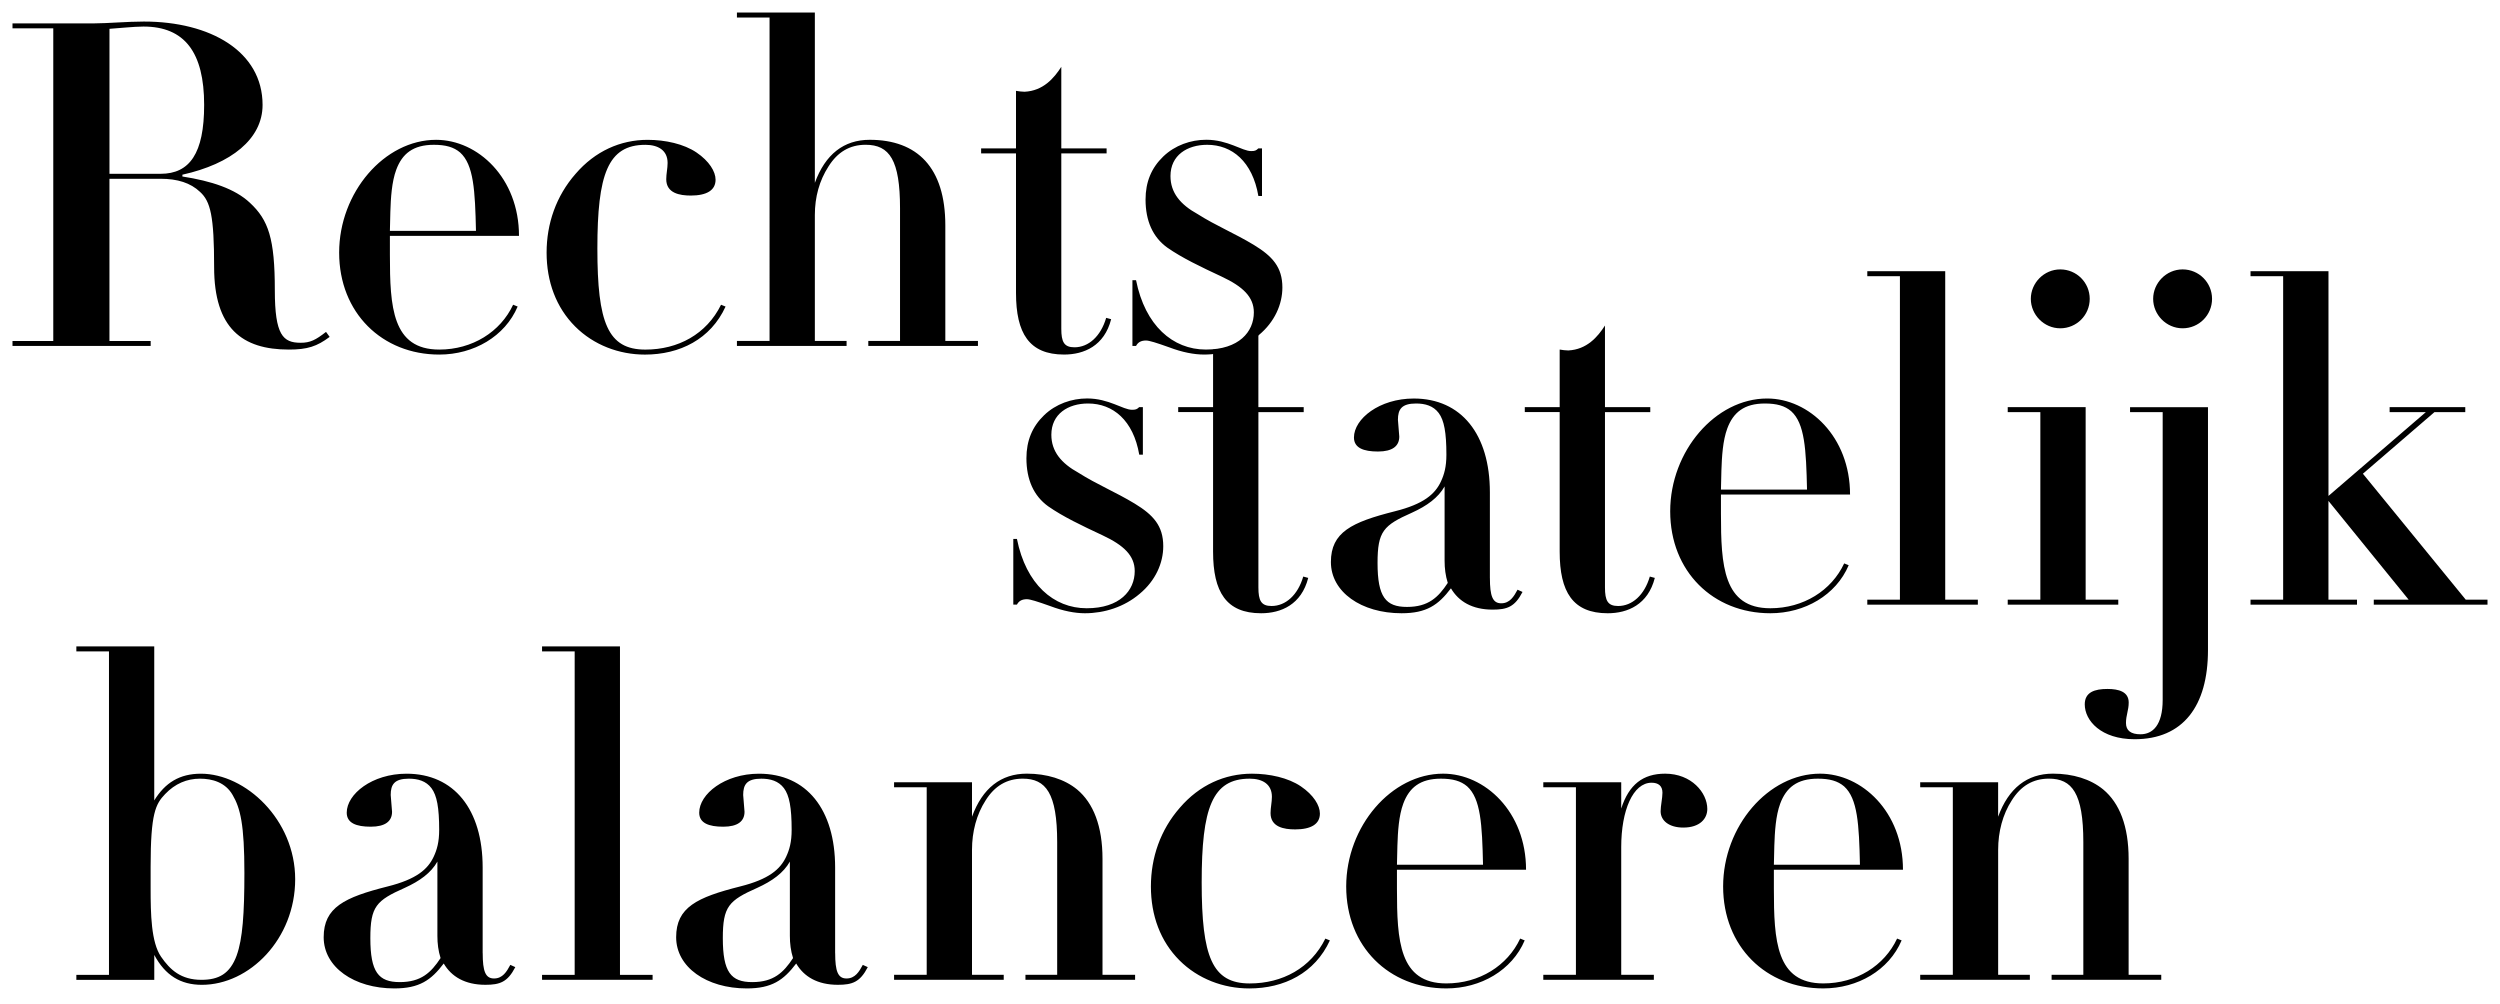 <svg xmlns="http://www.w3.org/2000/svg" viewBox="0 0 1000 401.61"><path d="M455.7 162.85h1.45v19.03h-1.45c-2.36-13.77-10.51-20.48-20.48-20.48-7.97 0-14.68 4.17-14.68 12.5 0 6.71 3.99 11.42 10.87 15.22 7.43 4.71 14.68 7.61 22.47 12.32 7.43 4.53 11.42 8.88 11.42 17.04 0 6.71-3.08 13.77-9.42 19.03-6.16 5.26-14.14 7.79-21.93 7.79-3.99 0-8.7-.91-13.95-2.9-5.07-1.81-7.97-2.72-9.24-2.72-1.99 0-3.26.73-3.99 2.17h-1.45v-26.28h1.45c3.62 18.12 14.68 27.73 27.91 27.73s19.21-7.07 19.21-14.86c0-6.16-4.35-10.33-12.87-14.32s-15.77-7.43-21.75-11.6c-5.8-4.17-8.7-10.69-8.7-19.21 0-7.07 2.36-12.68 7.07-17.22s11.05-6.71 17.22-6.71c8.7 0 14.32 4.53 17.94 4.53 1.45 0 1.99-.18 2.9-1.09zm47.66 0h18.12v1.99h-18.12v70.13c0 5.26 1.09 7.43 5.26 7.43 5.62 0 10.51-4.35 12.68-11.78l1.99.54c-2.72 10.69-10.87 14.14-18.85 14.14-13.95 0-19.21-8.52-19.21-24.65v-55.82h-13.95v-1.99h13.95v-23.02c1.09.18 2.36.36 3.44.36 7.43-.36 11.78-5.44 14.68-9.97v32.62zm92.6 68.32c0 7.25 1.09 10.15 4.53 10.15s5.07-2.72 6.53-5.44l1.99.9c-3.08 5.98-6.16 7.07-11.96 7.07-8.16 0-13.59-3.26-16.67-8.52-5.07 6.71-9.79 9.97-19.75 9.97-16.13 0-28.27-8.52-28.27-20.48s8.34-15.95 25.55-20.3c11.6-2.9 16.13-6.89 18.48-11.96 1.27-2.72 2.17-5.8 2.17-10.69 0-8.88-.91-13.77-3.08-16.67s-5.44-3.8-9.06-3.8c-5.8 0-7.25 2.36-7.25 6.52l.54 6.71c0 3.8-2.72 5.98-8.52 5.98s-9.61-1.45-9.61-5.62c0-7.43 10.15-15.58 23.92-15.58 19.03 0 30.45 14.31 30.45 37.51v34.25zm-18.12-36.61c-2.54 4.53-7.07 7.79-13.05 10.51-11.42 5.07-13.77 7.43-13.77 20.12 0 13.59 3.26 17.58 11.78 17.58s12.5-3.81 16.31-9.61c-.91-2.9-1.27-5.8-1.27-8.88v-29.72zm64.15-31.71h18.12v1.99h-18.12v70.13c0 5.26 1.09 7.43 5.26 7.43 5.62 0 10.51-4.35 12.68-11.78l2 .54c-2.72 10.69-10.88 14.14-18.85 14.14-13.95 0-19.21-8.52-19.21-24.65v-55.82h-13.95v-1.99h13.95v-23.02c1.09.18 2.36.36 3.44.36 7.43-.36 11.78-5.44 14.68-9.97v32.62zm46.39 34.97v7.61c0 20.84.91 37.87 19.75 37.87 13.23 0 24.47-7.07 29.54-17.94l1.81.73c-5.07 11.96-17.58 19.21-31.35 19.21-22.83 0-40.05-16.67-40.05-40.78s18.12-45.12 38.78-45.12c16.67 0 33.16 15.22 33.16 38.42h-51.65zm34.43-1.99c-.36-16.13-.91-26.46-6.34-31.35-2.54-2.17-5.8-3.08-10.51-3.08-8.34 0-12.68 3.62-15.04 9.97-1.81 4.89-2.17 11.24-2.36 16.85l-.18 7.61h34.43zm55.28-87.35v131.39h13.05v1.99h-44.22v-1.99h13.05v-129.4h-13.05v-1.99h31.17zm56.17 54.37v77.02h13.05v1.99h-44.22v-1.99h13.05v-75.03h-13.05v-1.99h31.17zm-10.15-31.53c-6.52 0-11.78-5.44-11.78-11.78s5.26-11.78 11.78-11.78 11.78 5.26 11.78 11.78-5.26 11.78-11.78 11.78z"/><path d="M883.19 162.85v97.14c0 22.47-9.97 35.7-29.36 35.7-13.41 0-19.93-7.43-19.93-13.95 0-4.89 3.99-6.16 9.06-6.16 4.53 0 8.52 1.09 8.52 5.44 0 3.08-1.09 5.07-1.09 8.16s1.99 4.53 5.8 4.53c4.89 0 8.88-3.63 8.88-13.77V164.86h-13.05v-1.99h31.17zm-10.15-31.53c-6.52 0-11.78-5.44-11.78-11.78s5.26-11.78 11.78-11.78 11.78 5.26 11.78 11.78-5.26 11.78-11.78 11.78zm58.35-22.84v89.89l38.96-33.53h-14.5v-1.99h30.26v1.99h-12.32l-28.63 24.65 41.14 50.38h8.7v1.99h-45.49v-1.99h13.95l-32.08-39.51v39.51h11.42v1.99h-42.59v-1.99h13.05v-129.4h-13.05v-1.99h31.17zM72.96 69.88v.72c11.6 1.81 21.02 4.89 27 10.51 7.43 6.89 9.97 14.32 9.97 34.98 0 17.94 3.26 21.02 10.33 21.02 3.81 0 5.98-1.09 10.15-4.35l1.45 2c-5.07 3.8-8.88 5.07-16.31 5.07-18.67 0-29.9-8.52-29.9-32.98 0-20.48-1.45-26.28-5.62-30.08-3.81-3.63-9.06-5.26-15.77-5.26H43.78v64.88h16.49v1.99H5v-1.99h16.31V11.34H5V9.35h32.8c5.07 0 13.23-.73 19.75-.73 26.64 0 47.48 11.96 47.48 33.35 0 13.59-12.5 23.56-32.08 27.91zm-29.18-.36h20.48c11.6 0 17.4-8.16 17.4-27.55 0-21.02-7.79-31.35-24.28-31.35-3.8 0-10.51.73-13.59.91v57.99zm112.18 24.83v7.61c0 20.84.91 37.87 19.75 37.87 13.23 0 24.47-7.07 29.54-17.94l1.81.73c-5.07 11.96-17.58 19.21-31.35 19.21-22.84 0-40.05-16.67-40.05-40.78s18.12-45.12 38.78-45.12c16.67 0 33.16 15.22 33.16 38.42h-51.65zm34.43-2c-.36-16.13-.91-26.46-6.34-31.35-2.54-2.17-5.8-3.08-10.51-3.08-8.34 0-12.69 3.62-15.04 9.97-1.81 4.89-2.18 11.24-2.36 16.85l-.18 7.61h34.43zm85.9-14.13c-4.35 0-9.79-.91-9.79-6.52 0-2.17.54-4.35.54-6.52 0-5.07-3.8-7.25-8.88-7.25-15.04 0-19.21 11.78-19.21 41.5s4.17 40.41 19.21 40.41c13.05 0 24.47-6.16 30.26-17.94l1.81.73c-5.98 13.05-18.3 19.21-32.26 19.21-10.33 0-20.48-3.81-27.91-11.24-7.61-7.61-11.42-17.94-11.42-29.54s3.81-22.65 11.6-31.53c7.79-9.06 17.94-13.59 28.81-13.59 7.07 0 14.5 1.63 19.57 5.07 5.07 3.44 7.61 7.61 7.61 10.88 0 4.17-3.44 6.34-9.97 6.34zM325.94 5v68.14c4.17-11.42 11.6-17.22 21.93-17.22 19.03 0 30.26 11.05 30.26 34.25v46.21h13.05v1.99h-43.86v-1.99h12.69v-53.1c0-19.21-4.17-25.37-13.77-25.37-6.34 0-11.24 2.9-14.86 8.7-3.62 5.62-5.44 12.14-5.44 19.39v50.38h12.69v1.99h-43.86v-1.99h13.05V7h-13.05V5h31.17zm98.58 54.37h18.12v1.99h-18.12v70.13c0 5.26 1.09 7.43 5.26 7.43 5.62 0 10.51-4.35 12.69-11.78l1.99.54c-2.72 10.69-10.87 14.14-18.85 14.14-13.95 0-19.21-8.52-19.21-24.65V61.35h-13.95v-1.99h13.95V36.34c1.09.18 2.36.36 3.44.36 7.43-.36 11.78-5.44 14.68-9.97v32.62zm78.83 0h1.45V78.4h-1.45c-2.36-13.77-10.51-20.48-20.48-20.48-7.97 0-14.68 4.17-14.68 12.5 0 6.71 3.99 11.42 10.87 15.22 7.43 4.71 14.68 7.61 22.47 12.32 7.43 4.53 11.42 8.88 11.42 17.04 0 6.71-3.08 13.77-9.42 19.03-6.16 5.26-14.14 7.79-21.93 7.79-3.99 0-8.7-.91-13.95-2.9-5.07-1.81-7.97-2.72-9.24-2.72-1.99 0-3.26.73-3.99 2.17h-1.45v-26.28h1.45c3.62 18.12 14.68 27.73 27.91 27.73s19.21-7.07 19.21-14.86c0-6.16-4.35-10.33-12.87-14.32s-15.77-7.43-21.75-11.6c-5.8-4.17-8.7-10.69-8.7-19.21 0-7.07 2.36-12.68 7.07-17.22 4.71-4.53 11.05-6.71 17.22-6.71 8.7 0 14.32 4.53 17.94 4.53 1.45 0 1.99-.18 2.9-1.09zM61.7 258.55v61.62c4.35-7.07 10.15-10.69 18.67-10.69 17.76 0 37.7 18.3 37.7 42.22s-18.3 42.23-37.33 42.23c-8.52 0-14.68-3.8-19.03-11.96v9.97H30.54v-1.99h13.05V260.56H30.54v-1.99h31.17zm32.98 123.59c2.36-6.52 3.08-16.67 3.08-32.98 0-19.39-1.63-25.91-4.71-31.17-2.9-5.07-8.16-6.52-13.05-6.52-5.26 0-9.97 1.99-13.95 6.16-3.81 3.99-5.8 7.61-5.8 29v8.7c0 10.15.18 21.56 4.17 27.36 3.62 5.26 7.97 9.24 16.13 9.24 6.89 0 11.42-2.36 14.14-9.79zm98.4-.9c0 7.25 1.09 10.15 4.53 10.15s5.07-2.72 6.52-5.44l1.99.9c-3.08 5.98-6.16 7.07-11.96 7.07-8.16 0-13.59-3.26-16.67-8.52-5.07 6.71-9.79 9.97-19.75 9.97-16.13 0-28.27-8.52-28.27-20.48s8.34-15.95 25.55-20.3c11.6-2.9 16.13-6.89 18.48-11.96 1.27-2.72 2.17-5.8 2.17-10.69 0-8.88-.91-13.77-3.08-16.67-2.17-2.9-5.44-3.8-9.06-3.8-5.8 0-7.25 2.36-7.25 6.52l.54 6.71c0 3.8-2.72 5.98-8.52 5.98s-9.61-1.45-9.61-5.62c0-7.43 10.15-15.58 23.92-15.58 19.03 0 30.45 14.31 30.45 37.51v34.25zm-18.12-36.61c-2.54 4.53-7.07 7.79-13.05 10.51-11.42 5.07-13.77 7.43-13.77 20.12 0 13.59 3.26 17.58 11.78 17.58s12.5-3.81 16.31-9.61c-.91-2.9-1.27-5.8-1.27-8.88v-29.72zm73.03-86.08v131.39h13.05v1.99h-44.22v-1.99h13.05V260.55h-13.05v-1.99h31.17zm86.08 122.69c0 7.25 1.09 10.15 4.53 10.15s5.07-2.72 6.52-5.44l1.99.9c-3.08 5.98-6.16 7.07-11.96 7.07-8.16 0-13.59-3.26-16.67-8.52-5.07 6.71-9.79 9.97-19.75 9.97-16.13 0-28.27-8.52-28.27-20.48s8.34-15.95 25.55-20.3c11.6-2.9 16.13-6.89 18.48-11.96 1.27-2.72 2.17-5.8 2.17-10.69 0-8.88-.91-13.77-3.08-16.67-2.17-2.9-5.44-3.8-9.06-3.8-5.8 0-7.25 2.36-7.25 6.52l.54 6.71c0 3.8-2.72 5.98-8.52 5.98s-9.61-1.45-9.61-5.62c0-7.43 10.15-15.58 23.92-15.58 19.03 0 30.45 14.31 30.45 37.51v34.25zm-18.12-36.61c-2.54 4.53-7.07 7.79-13.05 10.51-11.42 5.07-13.77 7.43-13.77 20.12 0 13.59 3.26 17.58 11.78 17.58s12.5-3.81 16.31-9.61c-.91-2.9-1.27-5.8-1.27-8.88v-29.72zm125.04 45.3h13.05v1.99h-43.86v-1.99h12.69v-53.1c0-19.57-4.53-25.37-13.77-25.37-6.34 0-11.24 2.9-14.86 8.7-3.62 5.62-5.44 12.51-5.44 19.75v50.02h12.69v1.99h-43.86v-1.99h13.05V314.9h-13.05v-1.99h31.17v13.77c4.17-11.42 11.6-17.22 21.93-17.22 7.97 0 15.04 2.17 20.12 6.34 6.52 5.44 10.15 14.68 10.15 27.73v46.39zM518 331.76c-4.35 0-9.78-.91-9.78-6.52 0-2.17.54-4.35.54-6.52 0-5.07-3.8-7.25-8.88-7.25-15.04 0-19.21 11.78-19.21 41.5s4.17 40.41 19.21 40.41c13.05 0 24.47-6.16 30.26-17.94l1.81.73c-5.98 13.05-18.3 19.21-32.26 19.21-10.33 0-20.48-3.81-27.91-11.24-7.61-7.61-11.42-17.94-11.42-29.54s3.81-22.65 11.6-31.53c7.79-9.06 17.94-13.59 28.82-13.59 7.07 0 14.5 1.63 19.57 5.07 5.07 3.44 7.61 7.61 7.61 10.88 0 4.17-3.44 6.34-9.97 6.34zm40.78 16.13v7.61c0 20.84.9 37.87 19.75 37.87 13.23 0 24.47-7.07 29.54-17.94l1.81.73c-5.07 11.96-17.58 19.21-31.35 19.21-22.83 0-40.05-16.67-40.05-40.78s18.12-45.12 38.78-45.12c16.67 0 33.16 15.22 33.16 38.42h-51.65zm34.43-1.99c-.36-16.13-.91-26.46-6.34-31.35-2.54-2.17-5.8-3.08-10.51-3.08-8.34 0-12.68 3.62-15.04 9.97-1.81 4.89-2.18 11.24-2.36 16.85l-.18 7.61h34.43zm80.1-14.87c-5.62 0-9.06-2.72-9.06-6.52 0-2.17.73-5.26.73-7.43 0-2.72-1.63-3.99-4.35-3.99-7.43 0-12.14 11.05-12.14 25.73v51.11h13.05v1.99h-44.22v-1.99h13.05V314.9h-13.05v-1.99h31.17v10.51c3.08-9.61 8.7-13.95 17.58-13.95 10.51 0 16.85 7.61 16.85 14.13 0 3.81-2.9 7.43-9.61 7.43zm36.24 16.86v7.61c0 20.84.91 37.87 19.75 37.87 13.23 0 24.47-7.07 29.54-17.94l1.81.73c-5.07 11.96-17.58 19.21-31.35 19.21-22.83 0-40.05-16.67-40.05-40.78s18.12-45.12 38.78-45.12c16.67 0 33.16 15.22 33.16 38.42h-51.65zm34.43-1.99c-.36-16.13-.91-26.46-6.34-31.35-2.54-2.17-5.8-3.08-10.51-3.08-8.34 0-12.68 3.62-15.04 9.97-1.81 4.89-2.17 11.24-2.36 16.85l-.18 7.61h34.43zm107.47 44.03h13.05v1.99h-43.86v-1.99h12.69v-53.1c0-19.57-4.53-25.37-13.77-25.37-6.34 0-11.24 2.9-14.86 8.7-3.62 5.62-5.44 12.51-5.44 19.75v50.02h12.68v1.99h-43.86v-1.99h13.05V314.9h-13.05v-1.99h31.17v13.77c4.17-11.42 11.6-17.22 21.93-17.22 7.97 0 15.04 2.17 20.12 6.34 6.52 5.44 10.15 14.68 10.15 27.73v46.39z"/></svg>